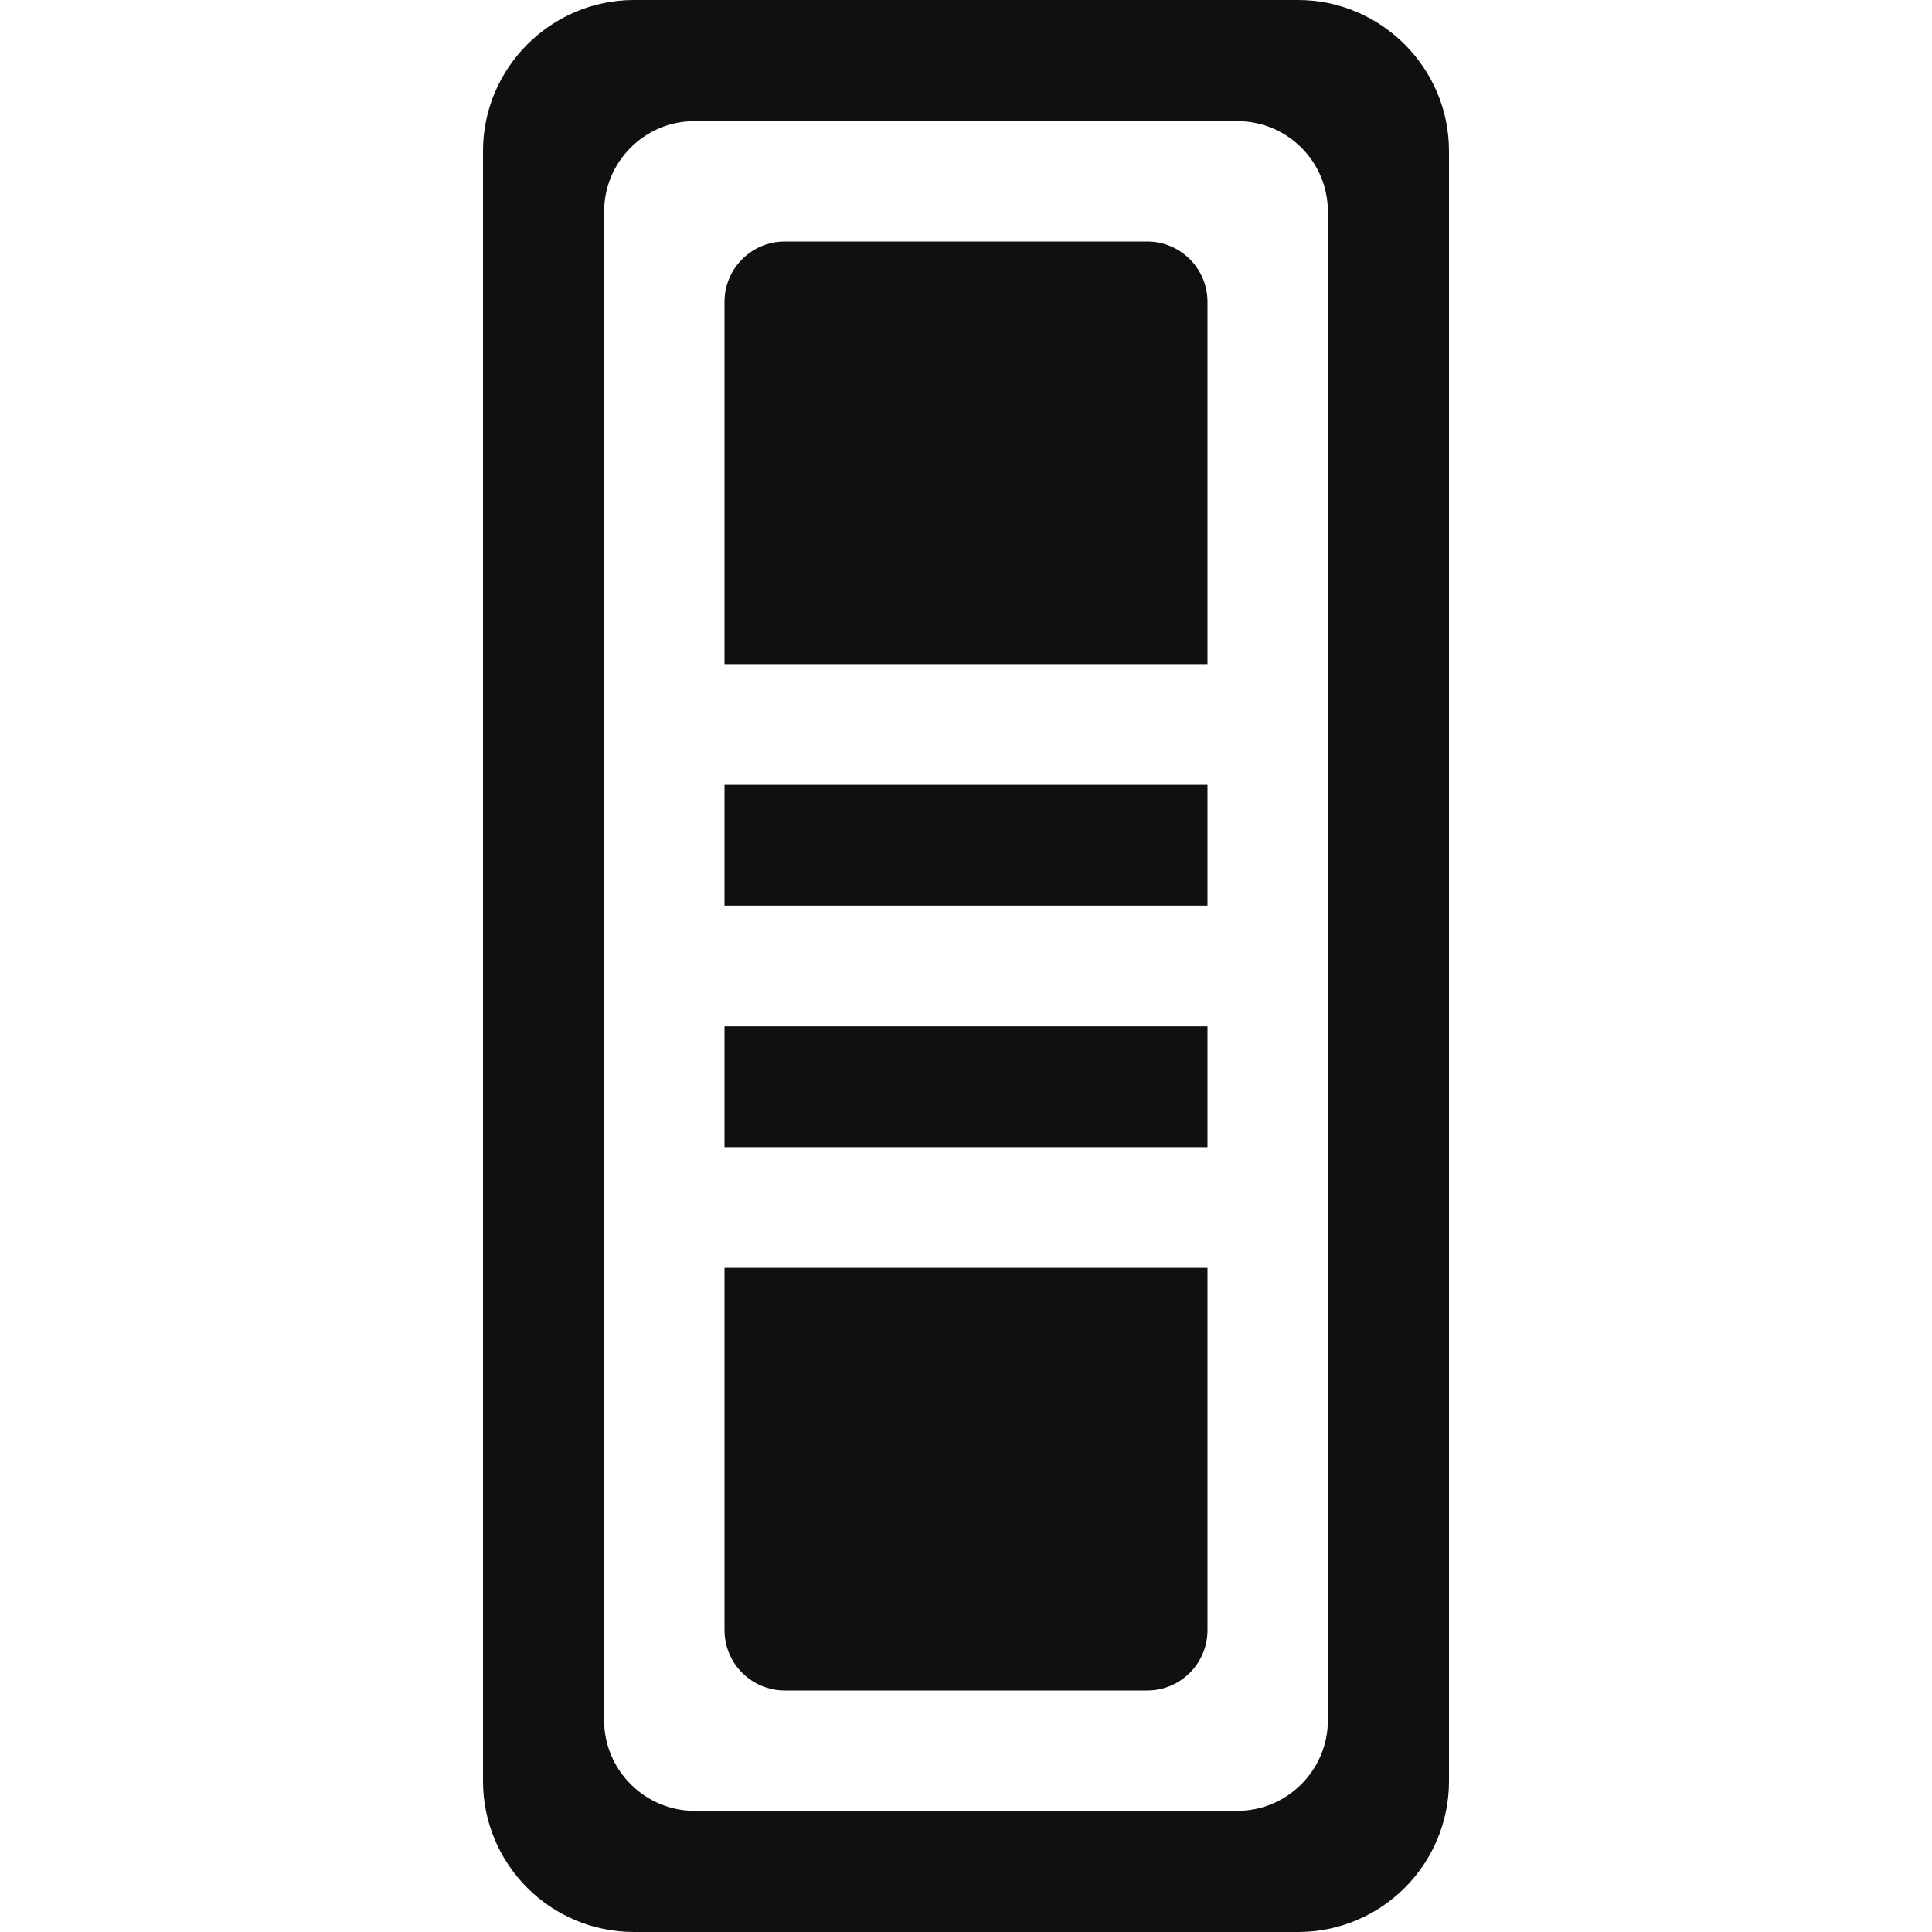 <svg width="32" height="32" viewBox="0 0 32 32" fill="none" xmlns="http://www.w3.org/2000/svg">
<path fill-rule="evenodd" clip-rule="evenodd" d="M12 11H20V5C20 4.447 19.553 4 19 4H13C12.447 4 12 4.447 12 5V11ZM12 15H20V13H12V15ZM20 19H12V17H20V19ZM19 28C19.553 28 20 27.553 20 27V21H12V27C12 27.553 12.447 28 13 28H19ZM21.994 28.494C21.994 29.319 21.319 29.994 20.494 29.994H16H11.506C10.681 29.994 10.006 29.319 10.006 28.494V3.506C10.006 2.677 10.677 2.006 11.506 2.006H16H20.494C21.323 2.006 21.994 2.677 21.994 3.506V28.494ZM21.5 0H16H10.5C9.125 0 8 1.125 8 2.5V29.5C8 30.881 9.119 32 10.5 32H16H21.5C22.881 32 24 30.881 24 29.5V2.5C24 1.125 22.875 0 21.5 0Z" fill="#101010"/>
</svg>
